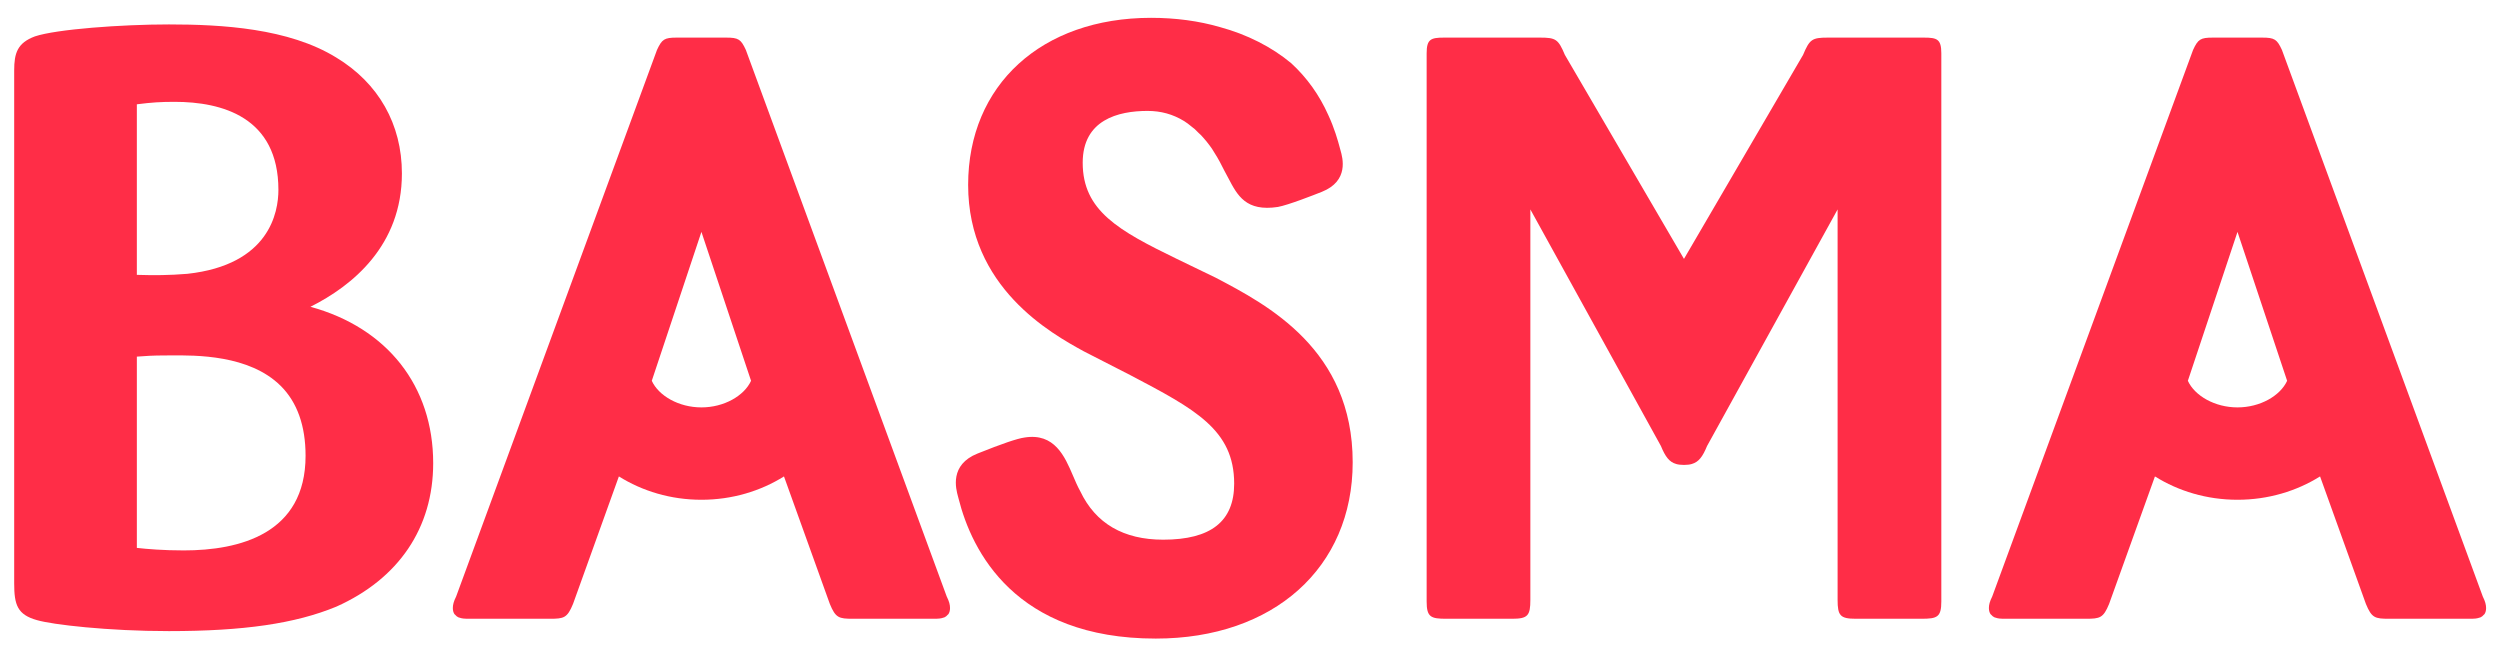 <?xml version="1.0" encoding="utf-8"?>
<!-- Generator: Adobe Illustrator 16.0.0, SVG Export Plug-In . SVG Version: 6.00 Build 0)  -->
<!DOCTYPE svg PUBLIC "-//W3C//DTD SVG 1.1//EN" "http://www.w3.org/Graphics/SVG/1.1/DTD/svg11.dtd">
<svg version="1.1" id="Layer_1" xmlns="http://www.w3.org/2000/svg" xmlns:xlink="http://www.w3.org/1999/xlink" x="0px" y="0px"
	 width="669px" height="175px" viewBox="0 0 669 175" enable-background="new 0 0 669 175" xml:space="preserve">
<path fill="#ff2d47" d="M36.621,95.433c2.283-0.173,4.311-0.316,7.487-0.316l1.452-0.007c6.884-0.063,21.157-0.174,29.537,8.132
	c4.428,4.388,6.673,10.688,6.673,18.725c0,20.931-17.726,25.326-32.595,25.326c-5.45,0-9.825-0.366-12.554-0.676V95.433z
	 M50.125,73.276c-4.882,0.399-8.914,0.417-13.504,0.275v-45.64c3.994-0.51,6.39-0.659,10.129-0.659
	c12.66,0,27.753,4.087,27.753,23.564C74.503,56.767,72.124,70.876,50.125,73.276 M83.073,82.097
	C94.256,76.49,107.55,65.754,107.55,46.41c0-13.158-6.248-24.18-17.584-31.022C77.22,7.543,59.35,6.536,45.207,6.536
	c-12.697,0-30.11,1.277-35.864,3.201c-4.69,1.755-5.547,4.455-5.547,9.138v137.23c0,5.745,0.851,8.383,6.112,9.846
	c4.081,1.201,19.003,2.934,35.299,2.934c20.014,0,33.808-2.01,44.776-6.538c16.727-7.467,25.938-21.101,25.938-38.399
	C115.921,103.329,103.643,87.724,83.073,82.097"/>
<path fill="#ff2d47" d="M325.315,74.307l-10.377-5.016c-15.629-7.593-25.208-12.901-25.208-25.742
	c0-11.46,9.448-13.867,17.374-13.867c3.568,0,6.757,0.886,9.709,2.688c0.694,0.443,1.332,0.882,2.059,1.514
	c0.607,0.428,1.139,0.902,1.84,1.658c0.423,0.365,0.789,0.731,1.19,1.192c0.658,0.725,1.254,1.456,1.815,2.225
	c0.434,0.563,0.811,1.124,1.19,1.791c1.135,1.737,2.008,3.482,2.759,4.978c0.384,0.691,0.734,1.361,1.073,2.005
	c2.418,4.61,4.703,8.939,13.218,7.651c2.846-0.527,9.732-3.236,11.778-4.051c7.311-2.926,5.564-9.076,4.989-11.097l-0.125-0.457
	c-0.578-2.203-1.538-5.527-3.132-8.956c-2.392-5.368-5.716-10.031-9.944-13.914c-5.239-4.362-11.841-7.704-19.073-9.663
	c-5.667-1.64-11.866-2.473-18.429-2.473c-29.275,0-48.945,17.967-48.945,44.707c0,27.502,22.252,39.751,30.909,44.514l12.542,6.421
	c17.298,9.1,27.739,14.594,27.739,29.012c0,10.093-6.214,14.995-18.998,14.995c-10.625,0-18.074-4.324-22.187-12.959
	c-0.721-1.287-1.328-2.717-1.942-4.153c-2.192-5.137-4.925-11.53-12.981-10.224c-1.95,0.268-5.942,1.627-12.557,4.28
	c-7.554,3.016-5.805,9.424-5.229,11.53l0.149,0.565c3.524,13.976,15.069,37.425,52.772,37.425c31.512,0,52.687-18.961,52.687-47.176
	C361.979,93.566,339.268,81.634,325.315,74.307"/>
<path fill="#ff2d47" d="M187.7,109.02c-6.055,0-11.445-3.1-13.282-7.118l0.507-1.522L187.7,62.052l12.775,38.327l0.508,1.522
	C199.145,105.92,193.757,109.02,187.7,109.02 M199.593,13.369c-1.321-2.863-1.979-3.305-5.284-3.305h-0.441h-12.333h-0.444
	c-3.302,0-3.962,0.442-5.283,3.305L122.06,159.632c-0.663,1.323-0.882,2.203-0.882,3.085c0,0.705,0.168,1.217,0.428,1.618
	c0.055,0.086,0.146,0.122,0.21,0.196c0.244,0.282,0.512,0.521,0.842,0.665c0.085,0.036,0.175,0.047,0.262,0.078
	c0.357,0.122,0.714,0.215,1.09,0.25c0.124,0.011,0.229,0.013,0.35,0.021c0.189,0.011,0.386,0.036,0.563,0.036h0.441h14.535h7.274
	c3.743,0,4.623-0.223,6.166-3.966l12.271-34.125c6.273,3.928,13.881,6.248,22.09,6.248c8.212,0,15.82-2.32,22.092-6.246
	l12.272,34.123c1.54,3.743,2.42,3.966,6.166,3.966h7.274h14.534h0.441c0.178,0,0.375-0.025,0.563-0.036
	c0.122-0.008,0.226-0.01,0.348-0.021c0.379-0.035,0.734-0.128,1.093-0.25c0.086-0.029,0.177-0.042,0.259-0.078
	c0.333-0.146,0.603-0.383,0.845-0.667c0.064-0.072,0.155-0.11,0.21-0.194c0.257-0.401,0.428-0.913,0.428-1.618
	c0-0.882-0.222-1.762-0.882-3.085L199.593,13.369z"/>
<path fill="#ff2d47" d="M598.753,109.02c-6.058,0-11.444-3.101-13.282-7.118l0.508-1.523l12.774-38.327l12.774,38.327l0.508,1.523
	C610.198,105.919,604.809,109.02,598.753,109.02 M664.394,159.631L610.646,13.368c-1.321-2.861-1.981-3.304-5.283-3.304h-0.441
	h-12.336h-0.44c-3.306,0-3.963,0.443-5.284,3.304l-53.748,146.263c-0.662,1.323-0.884,2.203-0.884,3.088
	c0,0.702,0.171,1.215,0.428,1.615c0.057,0.086,0.148,0.122,0.212,0.197c0.242,0.282,0.51,0.521,0.843,0.665
	c0.084,0.036,0.174,0.047,0.26,0.078c0.358,0.122,0.714,0.215,1.093,0.25c0.124,0.011,0.226,0.013,0.348,0.021
	c0.188,0.01,0.387,0.034,0.563,0.034h0.44h14.536h7.272c3.746,0,4.625-0.222,6.166-3.965l12.271-34.123
	c6.273,3.925,13.881,6.246,22.093,6.246c8.211,0,15.817-2.321,22.093-6.246l12.269,34.123c1.543,3.743,2.423,3.965,6.168,3.965
	h7.272h14.537h0.44c0.175,0,0.374-0.024,0.563-0.034c0.118-0.009,0.224-0.011,0.348-0.021c0.376-0.035,0.732-0.128,1.092-0.25
	c0.087-0.029,0.175-0.042,0.26-0.078c0.332-0.146,0.601-0.383,0.843-0.665c0.065-0.075,0.154-0.111,0.21-0.197
	c0.26-0.4,0.428-0.913,0.428-1.615C665.275,161.834,665.057,160.954,664.394,159.631"/>
<path fill="#ff2d47" d="M514.87,10.064h-4.838h-16.528h-4.398c-4.187,0-4.849,0.441-6.606,4.628l-31.868,54.587l-31.87-54.587
	c-1.759-4.187-2.42-4.628-6.607-4.628h-4.396h-16.529h-4.839c-3.523,0-4.621,0.441-4.621,4.187v146.704
	c0,4.185,1.098,4.625,5.284,4.625h4.176h13.222h0.225c4.187,0,4.847-0.884,4.847-5.065V56.042l34.938,63.309
	c1.166,2.837,2.217,4.278,4.087,4.812c0.536,0.166,1.188,0.239,1.981,0.246c0.038,0.002,0.06,0.014,0.1,0.014h0.003h0.007
	c0.037,0,0.06-0.014,0.1-0.014c0.791-0.007,1.442-0.08,1.979-0.246c1.871-0.533,2.921-1.975,4.087-4.812l34.935-63.309v104.473
	c0,4.182,0.663,5.065,4.849,5.065h0.225h13.223h4.175c4.188,0,5.284-0.44,5.284-4.625V14.251
	C519.491,10.505,518.395,10.064,514.87,10.064"/>
</svg>
